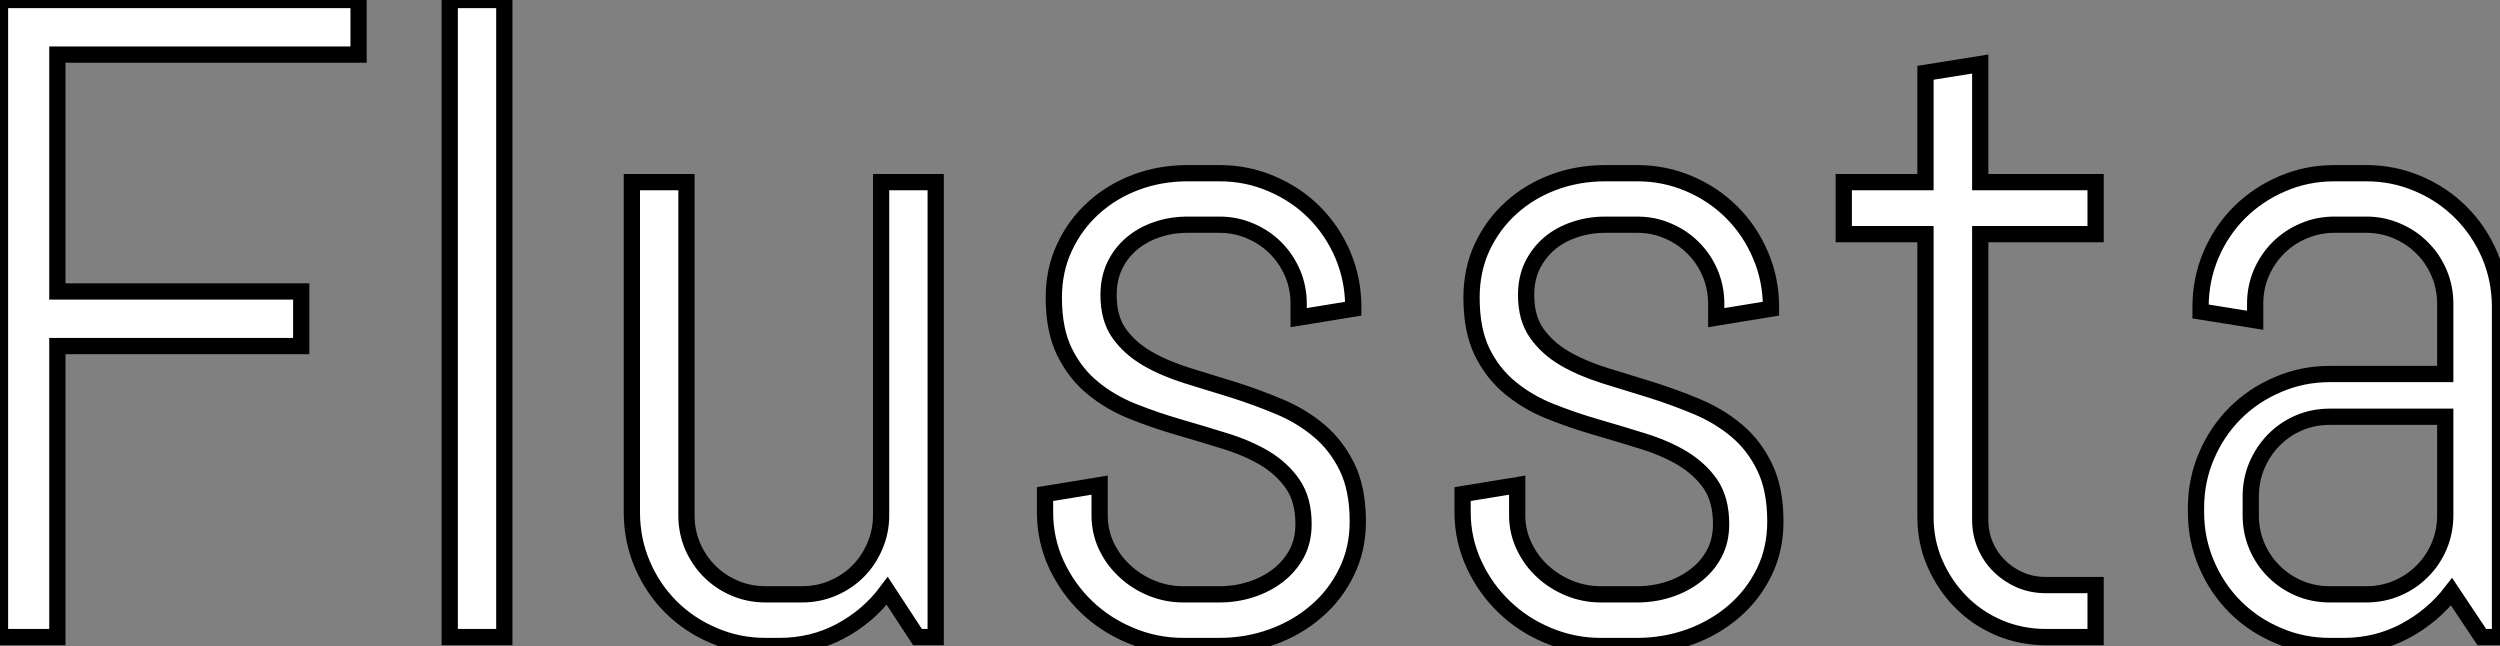 <?xml version="1.0" standalone="no"?>
<svg xmlns="http://www.w3.org/2000/svg" viewBox="3.996 7.001 153.87 39.76"><rect x="3.996" y="7.001" width="153.87" height="39.76" fill="#808080" stroke="none"/><path d="M26.55-35.85L8.01-35.85L8.01-21.27L23.02-21.27L23.02-17.91L8.01-17.91L8.01 0L4.48 0L4.48-39.21L26.55-39.21L26.55-35.85ZM35.52 0L32.16 0L32.16-39.21L35.52-39.21L35.52 0ZM62.07 0L60.95 0L59.09-2.84Q57.94-1.29 56.22-0.37Q54.50 0.55 52.45 0.55L52.45 0.55L51.60 0.55Q49.90 0.55 48.40-0.10Q46.89-0.74 45.77-1.86Q44.65-2.98 44.01-4.48Q43.37-5.99 43.37-7.68L43.37-7.68L43.37-28L46.73-28L46.73-7.49Q46.73-6.48 47.11-5.59Q47.50-4.70 48.15-4.05Q48.81-3.39 49.70-3.01Q50.59-2.63 51.60-2.63L51.60-2.63L53.84-2.63Q54.85-2.63 55.74-3.01Q56.63-3.39 57.29-4.05Q57.94-4.70 58.32-5.59Q58.71-6.48 58.71-7.49L58.71-7.49L58.71-28L62.07-28L62.07 0ZM88.05-7.11L88.05-7.11Q88.05-5.41 87.36-4.01Q86.68-2.60 85.50-1.59Q84.33-0.57 82.78-0.01Q81.24 0.55 79.54 0.55L79.54 0.55L77.30 0.55Q75.61 0.55 74.06-0.10Q72.52-0.74 71.35-1.86Q70.19-2.98 69.49-4.48Q68.80-5.99 68.80-7.68L68.80-7.68L68.80-8.80L72.16-9.35L72.16-7.49Q72.16-6.48 72.58-5.59Q73.01-4.70 73.72-4.05Q74.43-3.39 75.36-3.01Q76.29-2.63 77.30-2.63L77.30-2.63L79.54-2.63Q80.55-2.63 81.48-2.93Q82.41-3.23 83.14-3.79Q83.86-4.35 84.29-5.14Q84.71-5.93 84.71-6.95L84.71-6.95Q84.71-8.45 84.05-9.41Q83.40-10.36 82.32-11.01Q81.24-11.65 79.86-12.07Q78.48-12.50 77.03-12.92Q75.58-13.34 74.20-13.89Q72.82-14.44 71.74-15.33Q70.66-16.21 70-17.55Q69.34-18.89 69.34-20.89L69.34-20.89Q69.34-22.59 70-23.99Q70.66-25.40 71.78-26.41Q72.90-27.43 74.39-27.99Q75.88-28.55 77.57-28.55L77.57-28.55L79.54-28.55Q81.24-28.55 82.74-27.90Q84.25-27.26 85.37-26.14Q86.49-25.02 87.13-23.52Q87.77-22.01 87.77-20.32L87.77-20.32L87.77-20.21L84.41-19.66L84.41-20.51Q84.41-21.52 84.03-22.41Q83.64-23.30 82.99-23.95Q82.33-24.61 81.44-24.99Q80.55-25.38 79.54-25.38L79.54-25.38L77.57-25.38Q76.56-25.38 75.67-25.07Q74.79-24.77 74.13-24.21Q73.47-23.65 73.09-22.86Q72.71-22.07 72.71-21.05L72.71-21.05Q72.71-19.61 73.36-18.69Q74.02-17.77 75.10-17.14Q76.18-16.52 77.56-16.09Q78.94-15.67 80.38-15.22Q81.81-14.77 83.19-14.19Q84.57-13.62 85.65-12.71Q86.73-11.81 87.39-10.46Q88.05-9.11 88.05-7.11ZM113.75-7.11L113.75-7.11Q113.75-5.41 113.07-4.01Q112.38-2.60 111.21-1.59Q110.03-0.57 108.49-0.01Q106.94 0.55 105.25 0.55L105.25 0.55L103.00 0.55Q101.31 0.55 99.76-0.10Q98.22-0.74 97.06-1.86Q95.89-2.98 95.20-4.48Q94.50-5.99 94.50-7.68L94.50-7.68L94.50-8.80L97.86-9.35L97.86-7.49Q97.86-6.48 98.29-5.59Q98.71-4.70 99.42-4.05Q100.13-3.39 101.06-3.01Q101.99-2.63 103.00-2.63L103.00-2.63L105.25-2.63Q106.26-2.63 107.19-2.93Q108.12-3.23 108.84-3.79Q109.57-4.35 109.99-5.14Q110.41-5.93 110.41-6.95L110.41-6.95Q110.41-8.45 109.76-9.41Q109.10-10.36 108.02-11.01Q106.94-11.65 105.56-12.07Q104.18-12.50 102.73-12.92Q101.28-13.34 99.90-13.89Q98.52-14.44 97.44-15.33Q96.36-16.21 95.70-17.55Q95.05-18.89 95.05-20.89L95.05-20.89Q95.05-22.59 95.70-23.99Q96.36-25.40 97.48-26.41Q98.60-27.43 100.09-27.99Q101.58-28.55 103.28-28.55L103.28-28.55L105.25-28.55Q106.94-28.55 108.45-27.90Q109.95-27.26 111.07-26.14Q112.19-25.02 112.83-23.52Q113.48-22.01 113.48-20.32L113.48-20.32L113.48-20.21L110.11-19.66L110.11-20.51Q110.11-21.52 109.73-22.41Q109.35-23.30 108.69-23.95Q108.04-24.61 107.15-24.99Q106.26-25.38 105.25-25.38L105.25-25.38L103.28-25.38Q102.27-25.38 101.38-25.07Q100.49-24.77 99.83-24.21Q99.18-23.65 98.79-22.86Q98.41-22.07 98.41-21.05L98.41-21.05Q98.41-19.61 99.07-18.69Q99.72-17.77 100.80-17.14Q101.88-16.52 103.26-16.09Q104.64-15.67 106.08-15.22Q107.52-14.77 108.90-14.19Q110.28-13.62 111.36-12.71Q112.44-11.81 113.09-10.46Q113.75-9.11 113.75-7.11ZM133.46 0L130.40 0Q128.87 0 127.52-0.57Q126.16-1.15 125.17-2.16Q124.17-3.17 123.58-4.51Q122.99-5.85 122.99-7.38L122.99-7.38L122.99-24.80L117.96-24.80L117.96-28L122.99-28L122.99-34.73L126.36-35.27L126.36-28L133.46-28L133.46-24.80L126.36-24.80L126.36-7.22Q126.36-6.37 126.67-5.65Q126.98-4.92 127.53-4.38Q128.08-3.83 128.82-3.51Q129.55-3.20 130.40-3.20L130.40-3.20L133.46-3.20L133.46 0ZM158.35 0L157.23 0L155.37-2.79Q154.22-1.29 152.50-0.37Q150.77 0.55 148.72 0.55L148.72 0.55L147.88 0.55Q146.18 0.55 144.68-0.10Q143.17-0.74 142.05-1.86Q140.93-2.98 140.29-4.48Q139.64-5.99 139.64-7.68L139.64-7.68L139.64-7.96Q139.64-9.65 140.29-11.16Q140.93-12.66 142.05-13.78Q143.17-14.90 144.68-15.54Q146.18-16.19 147.88-16.19L147.88-16.19L154.98-16.19L154.98-20.51Q154.98-21.52 154.60-22.41Q154.22-23.30 153.56-23.95Q152.91-24.61 152.02-24.99Q151.13-25.38 150.12-25.38L150.12-25.38L148.15-25.38Q147.14-25.38 146.25-24.99Q145.36-24.61 144.70-23.95Q144.05-23.30 143.66-22.41Q143.28-21.52 143.28-20.51L143.28-20.51L143.28-19.50L139.92-20.04L139.92-20.32Q139.92-22.01 140.56-23.52Q141.20-25.02 142.32-26.14Q143.45-27.26 144.95-27.90Q146.45-28.55 148.15-28.55L148.15-28.55L150.12-28.55Q151.81-28.55 153.32-27.90Q154.82-27.26 155.94-26.14Q157.06-25.02 157.71-23.52Q158.35-22.01 158.35-20.32L158.35-20.32L158.35 0ZM154.98-7.49L154.98-13.56L147.88-13.56Q146.86-13.56 145.97-13.18Q145.09-12.80 144.43-12.13Q143.77-11.46 143.39-10.57Q143.01-9.68 143.01-8.67L143.01-8.67L143.01-7.49Q143.01-6.48 143.39-5.59Q143.77-4.70 144.43-4.05Q145.09-3.39 145.97-3.01Q146.86-2.63 147.88-2.63L147.88-2.63L150.12-2.63Q151.13-2.63 152.02-3.01Q152.91-3.39 153.56-4.05Q154.22-4.70 154.60-5.59Q154.98-6.48 154.98-7.49L154.98-7.49Z" fill="white" stroke="black" transform="translate(0 0) scale(1 1) translate(-0.484 46.211)"/></svg>